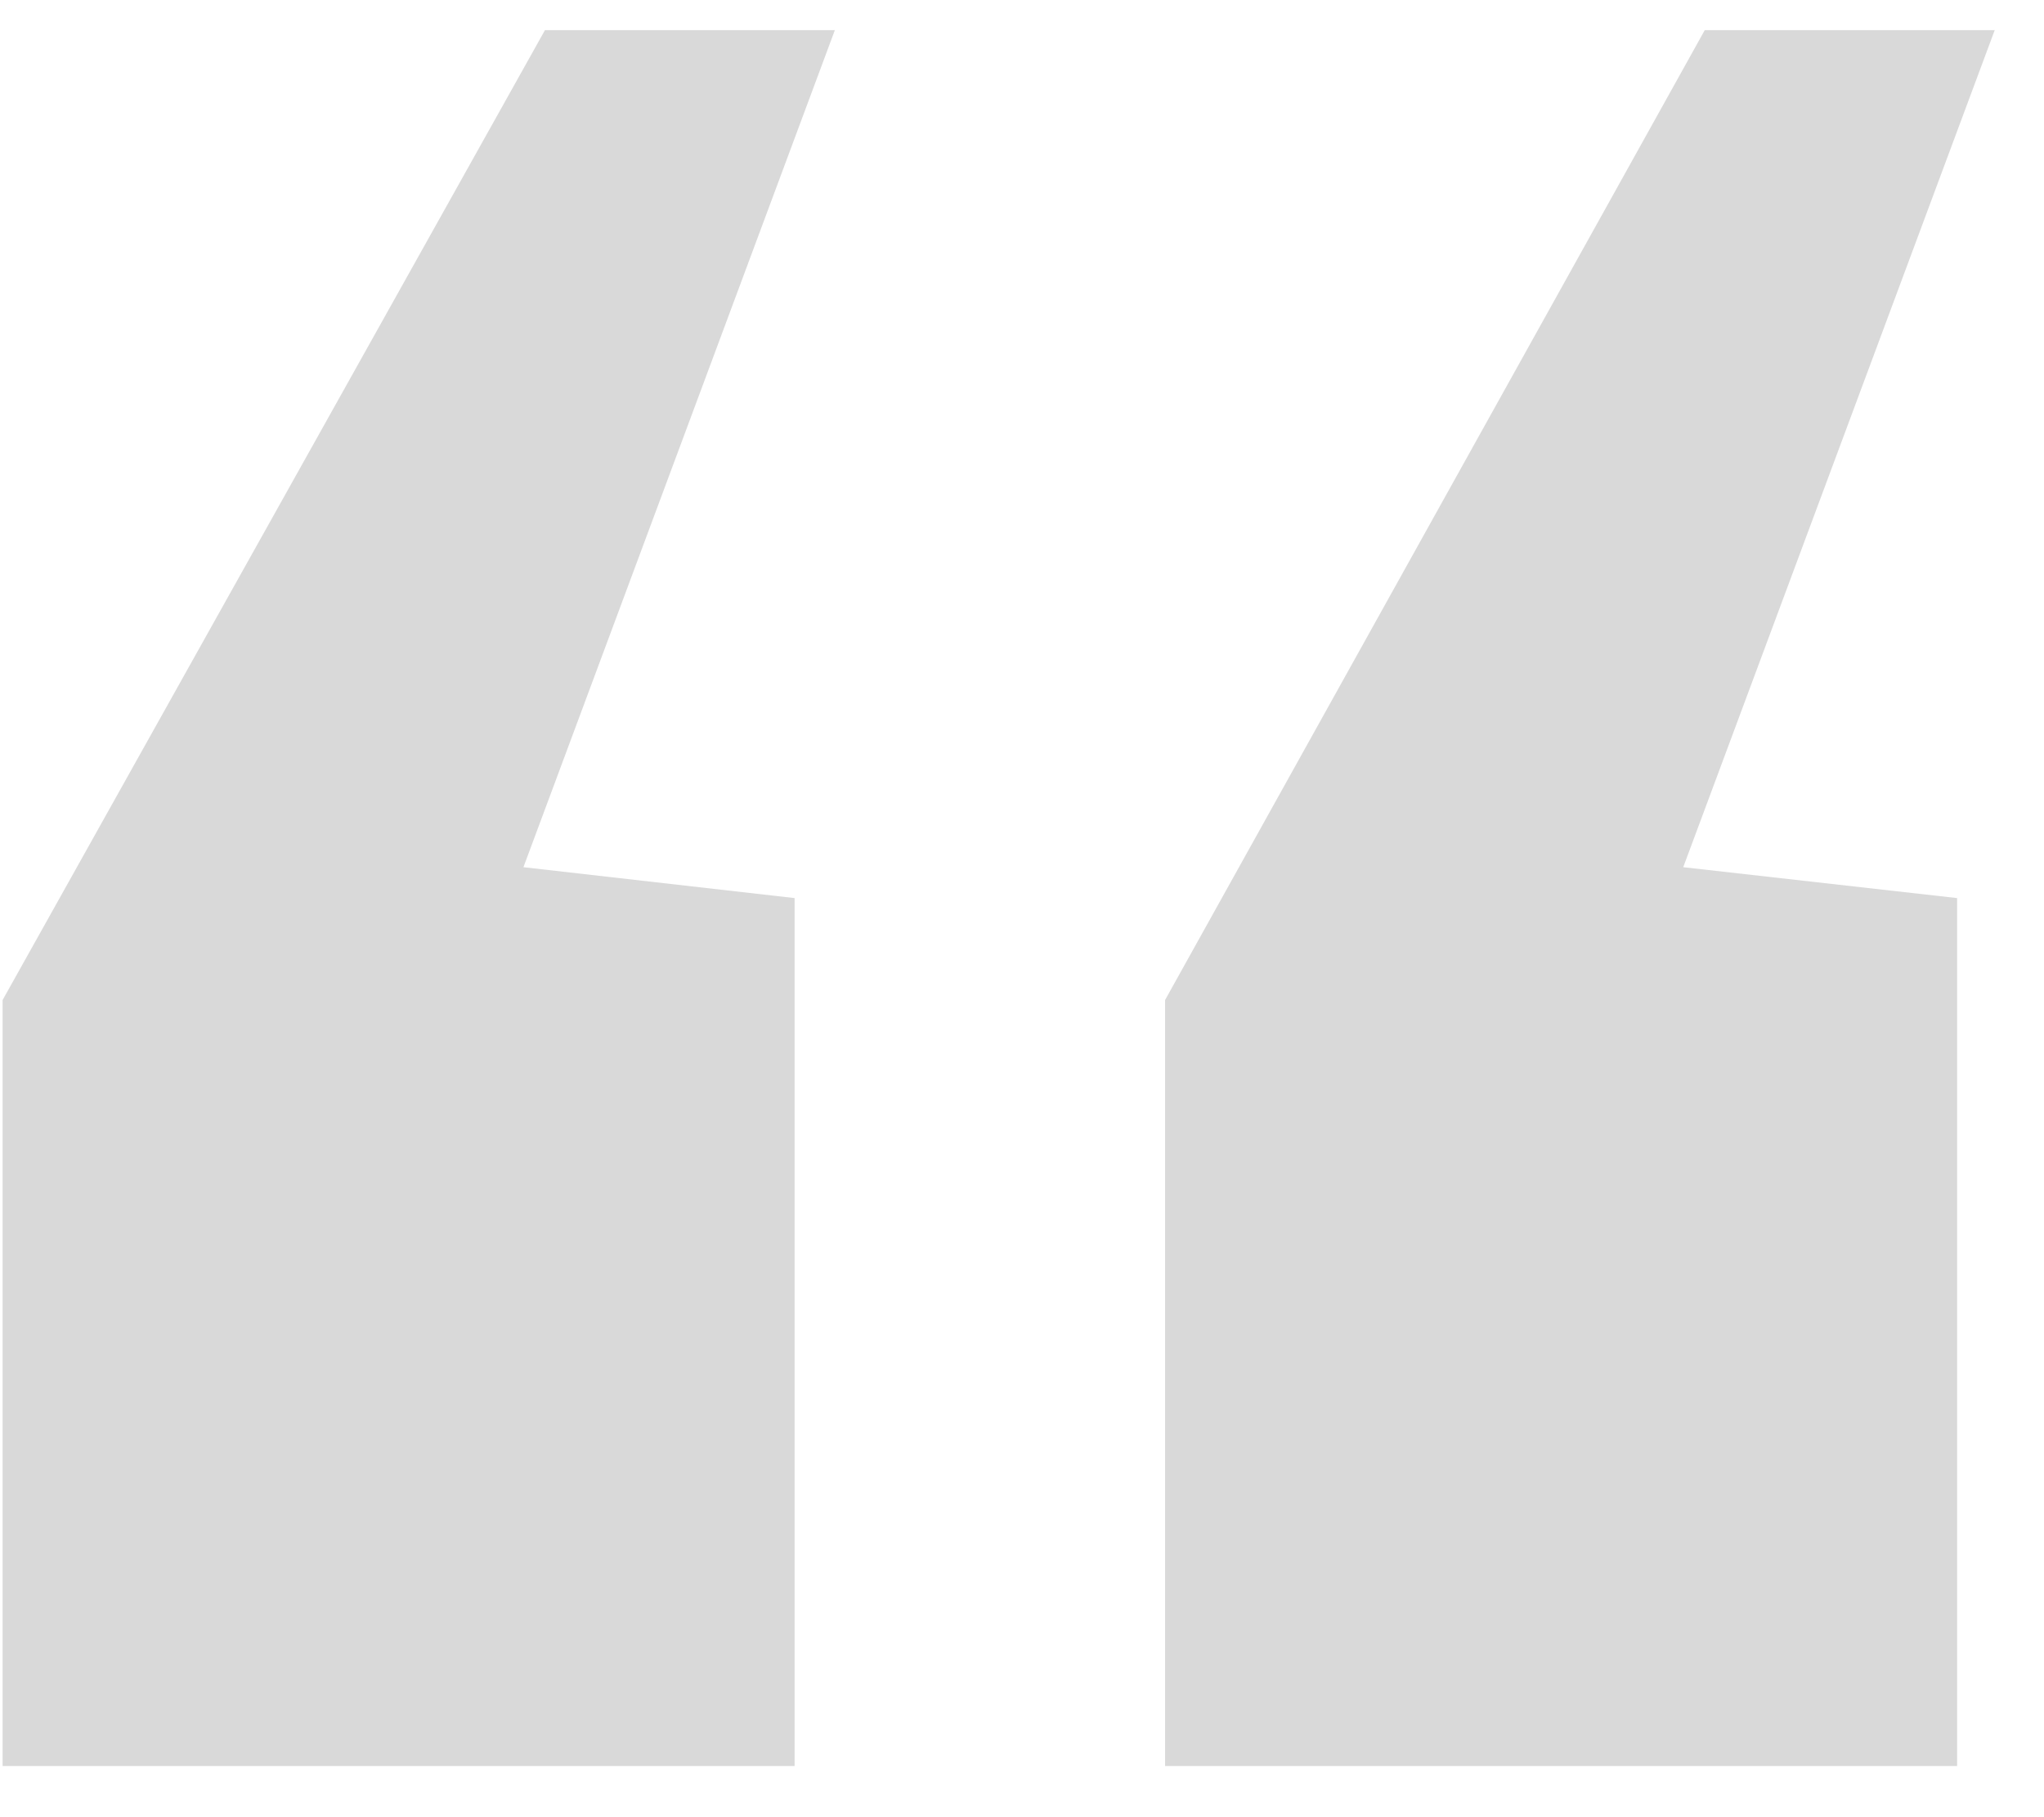 <svg width="36" height="32" viewBox="0 0 36 32" fill="none" xmlns="http://www.w3.org/2000/svg">
<path d="M20.52 31.099V17.61L30.025 0.531H35.132L29.646 15.271L34.47 15.815V31.099H20.52ZM0.046 31.099V17.61L9.598 0.531H14.704L9.219 15.271L13.995 15.815V31.099H0.046Z" fill="#D9D9D9"/>
</svg>
